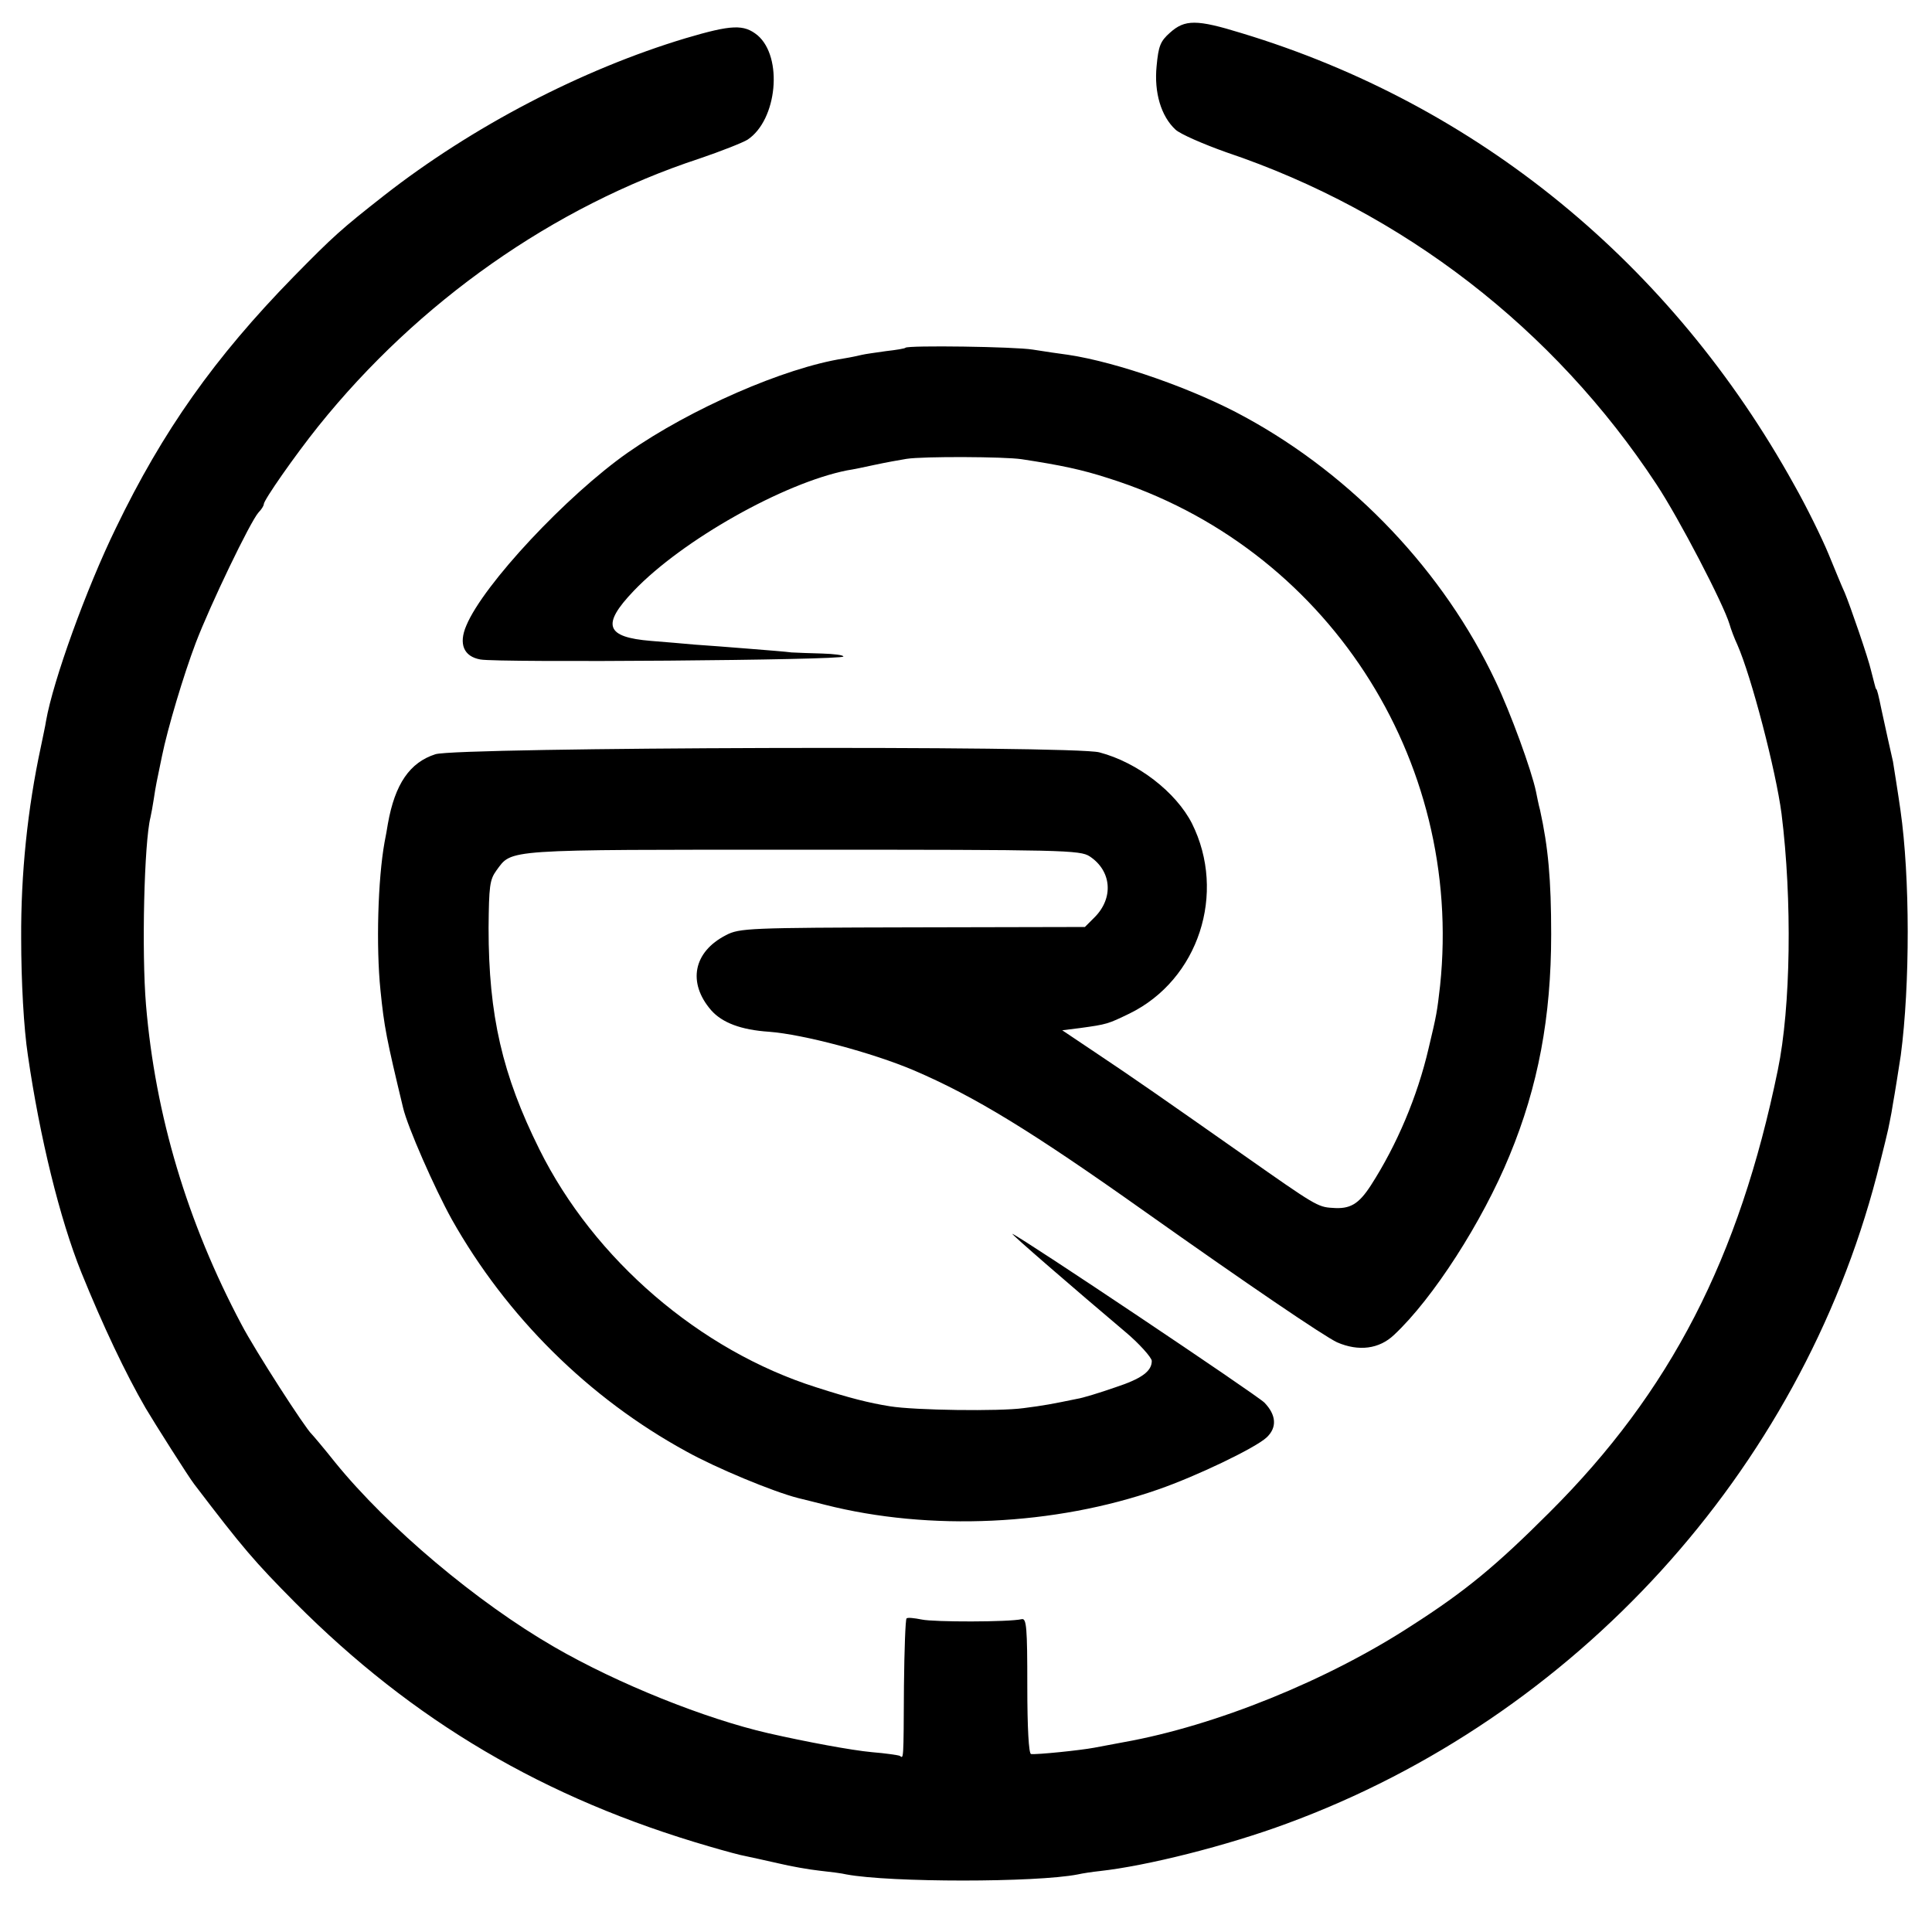 <?xml version="1.0" standalone="no"?>
<!DOCTYPE svg PUBLIC "-//W3C//DTD SVG 20010904//EN"
 "http://www.w3.org/TR/2001/REC-SVG-20010904/DTD/svg10.dtd">
<svg version="1.0" xmlns="http://www.w3.org/2000/svg"
 width="520pt" height="520pt" viewBox="0 0 520 520"
 preserveAspectRatio="xMidYMid meet">
<g transform="translate(0,520) scale(0.1,-0.1)"
fill="#000000" stroke="none">
<path d="M3149 5112 c-26 -23 -31 -36 -36 -90 -7 -71 12 -135 51 -171 13 -12
75 -39 137 -61 475 -160 882 -475 1157 -893 61 -92 181 -323 197 -377 4 -14
13 -38 21 -55 38 -86 104 -340 119 -455 29 -232 25 -521 -10 -690 -104 -507
-289 -866 -614 -1190 -144 -144 -226 -212 -371 -305 -227 -148 -529 -270 -775
-314 -33 -6 -69 -13 -80 -15 -37 -7 -154 -19 -170 -17 -6 1 -10 69 -10 183 0
157 -2 183 -15 180 -34 -8 -237 -8 -269 -1 -20 4 -38 6 -41 3 -3 -3 -6 -85 -7
-182 -1 -205 -1 -195 -11 -188 -4 2 -38 7 -75 10 -55 5 -178 28 -279 51 -170
39 -405 133 -576 232 -208 120 -448 322 -590 497 -31 39 -60 73 -63 76 -17 15
-153 226 -189 295 -146 275 -232 563 -257 860 -12 143 -5 438 12 505 2 8 6 31
9 50 5 34 8 48 22 115 15 74 58 218 91 305 39 102 146 325 169 351 8 8 14 18
14 22 0 11 83 130 147 210 269 335 633 591 1025 720 59 20 117 43 130 51 80
53 96 222 27 281 -37 30 -69 29 -194 -8 -279 -84 -573 -237 -811 -423 -116
-91 -137 -110 -244 -219 -213 -218 -352 -415 -478 -676 -80 -164 -169 -411
-188 -519 -2 -14 -9 -45 -14 -70 -36 -167 -54 -343 -53 -515 0 -116 7 -243 18
-315 32 -221 86 -441 144 -585 58 -143 119 -272 173 -365 23 -39 118 -189 131
-205 131 -172 161 -207 272 -319 317 -318 670 -527 1115 -656 41 -12 85 -24
98 -26 13 -3 52 -11 86 -19 33 -8 84 -17 112 -20 28 -3 60 -7 72 -10 118 -22
511 -22 623 0 13 3 40 7 59 9 127 14 342 68 504 128 777 286 1379 947 1587
1743 17 66 33 131 35 145 3 14 7 36 9 50 5 27 15 91 21 130 25 190 25 479 -1
660 -5 36 -19 124 -20 130 -2 7 -24 108 -31 140 -8 39 -12 55 -14 55 -1 0 -3
7 -5 15 -2 8 -6 24 -9 35 -7 32 -57 177 -71 210 -8 17 -27 64 -44 105 -17 41
-58 125 -92 185 -330 596 -853 1024 -1488 1216 -120 37 -152 37 -192 1z"/>
<path d="M2437 4264 c-1 -2 -25 -6 -52 -9 -28 -4 -57 -8 -65 -10 -8 -2 -31 -7
-50 -10 -159 -25 -411 -135 -580 -253 -164 -115 -389 -355 -435 -466 -21 -49
-7 -83 38 -91 47 -9 977 -2 977 8 0 4 -26 7 -57 8 -32 1 -69 2 -83 3 -14 2
-65 6 -115 10 -49 4 -115 9 -145 11 -30 3 -83 7 -118 10 -122 10 -134 43 -46
135 130 136 403 290 574 324 14 2 48 9 75 15 28 6 66 13 85 16 45 7 264 6 310
-1 105 -16 162 -28 233 -51 585 -184 957 -754 893 -1366 -8 -70 -9 -77 -31
-169 -30 -129 -85 -259 -155 -368 -33 -51 -56 -65 -104 -61 -39 2 -48 8 -236
140 -218 153 -298 209 -403 279 l-88 59 48 6 c73 10 75 11 133 39 186 91 262
324 168 512 -43 84 -146 164 -249 191 -70 19 -1727 14 -1787 -5 -69 -22 -109
-80 -128 -187 -2 -13 -6 -35 -9 -50 -18 -100 -23 -280 -11 -398 10 -99 16
-130 61 -317 12 -51 84 -215 131 -300 147 -261 368 -481 632 -625 79 -44 233
-108 300 -125 20 -5 53 -13 72 -18 283 -72 619 -56 897 41 104 36 262 112 292
140 29 27 26 61 -6 94 -24 23 -648 441 -678 454 -8 3 169 -150 304 -264 36
-30 71 -69 71 -78 0 -28 -28 -48 -98 -71 -43 -15 -89 -29 -103 -31 -68 -14
-89 -18 -144 -25 -64 -9 -293 -6 -360 5 -56 9 -108 22 -198 51 -313 99 -598
344 -745 640 -100 201 -137 361 -137 596 1 113 3 130 21 155 43 58 13 56 824
56 703 0 747 -1 773 -18 59 -39 65 -112 13 -164 l-26 -26 -464 -1 c-440 -1
-466 -2 -502 -21 -88 -45 -104 -128 -40 -202 30 -34 81 -53 156 -58 92 -7 277
-56 390 -104 163 -70 314 -162 620 -379 281 -199 483 -336 519 -353 58 -25
113 -18 153 20 105 98 238 305 311 483 77 186 112 373 112 595 0 148 -8 235
-30 335 -4 14 -8 36 -11 50 -12 57 -68 211 -109 297 -139 294 -382 551 -673
710 -136 75 -344 148 -477 168 -22 3 -65 9 -95 14 -48 8 -336 12 -343 5z"/>
</g>
</svg>
